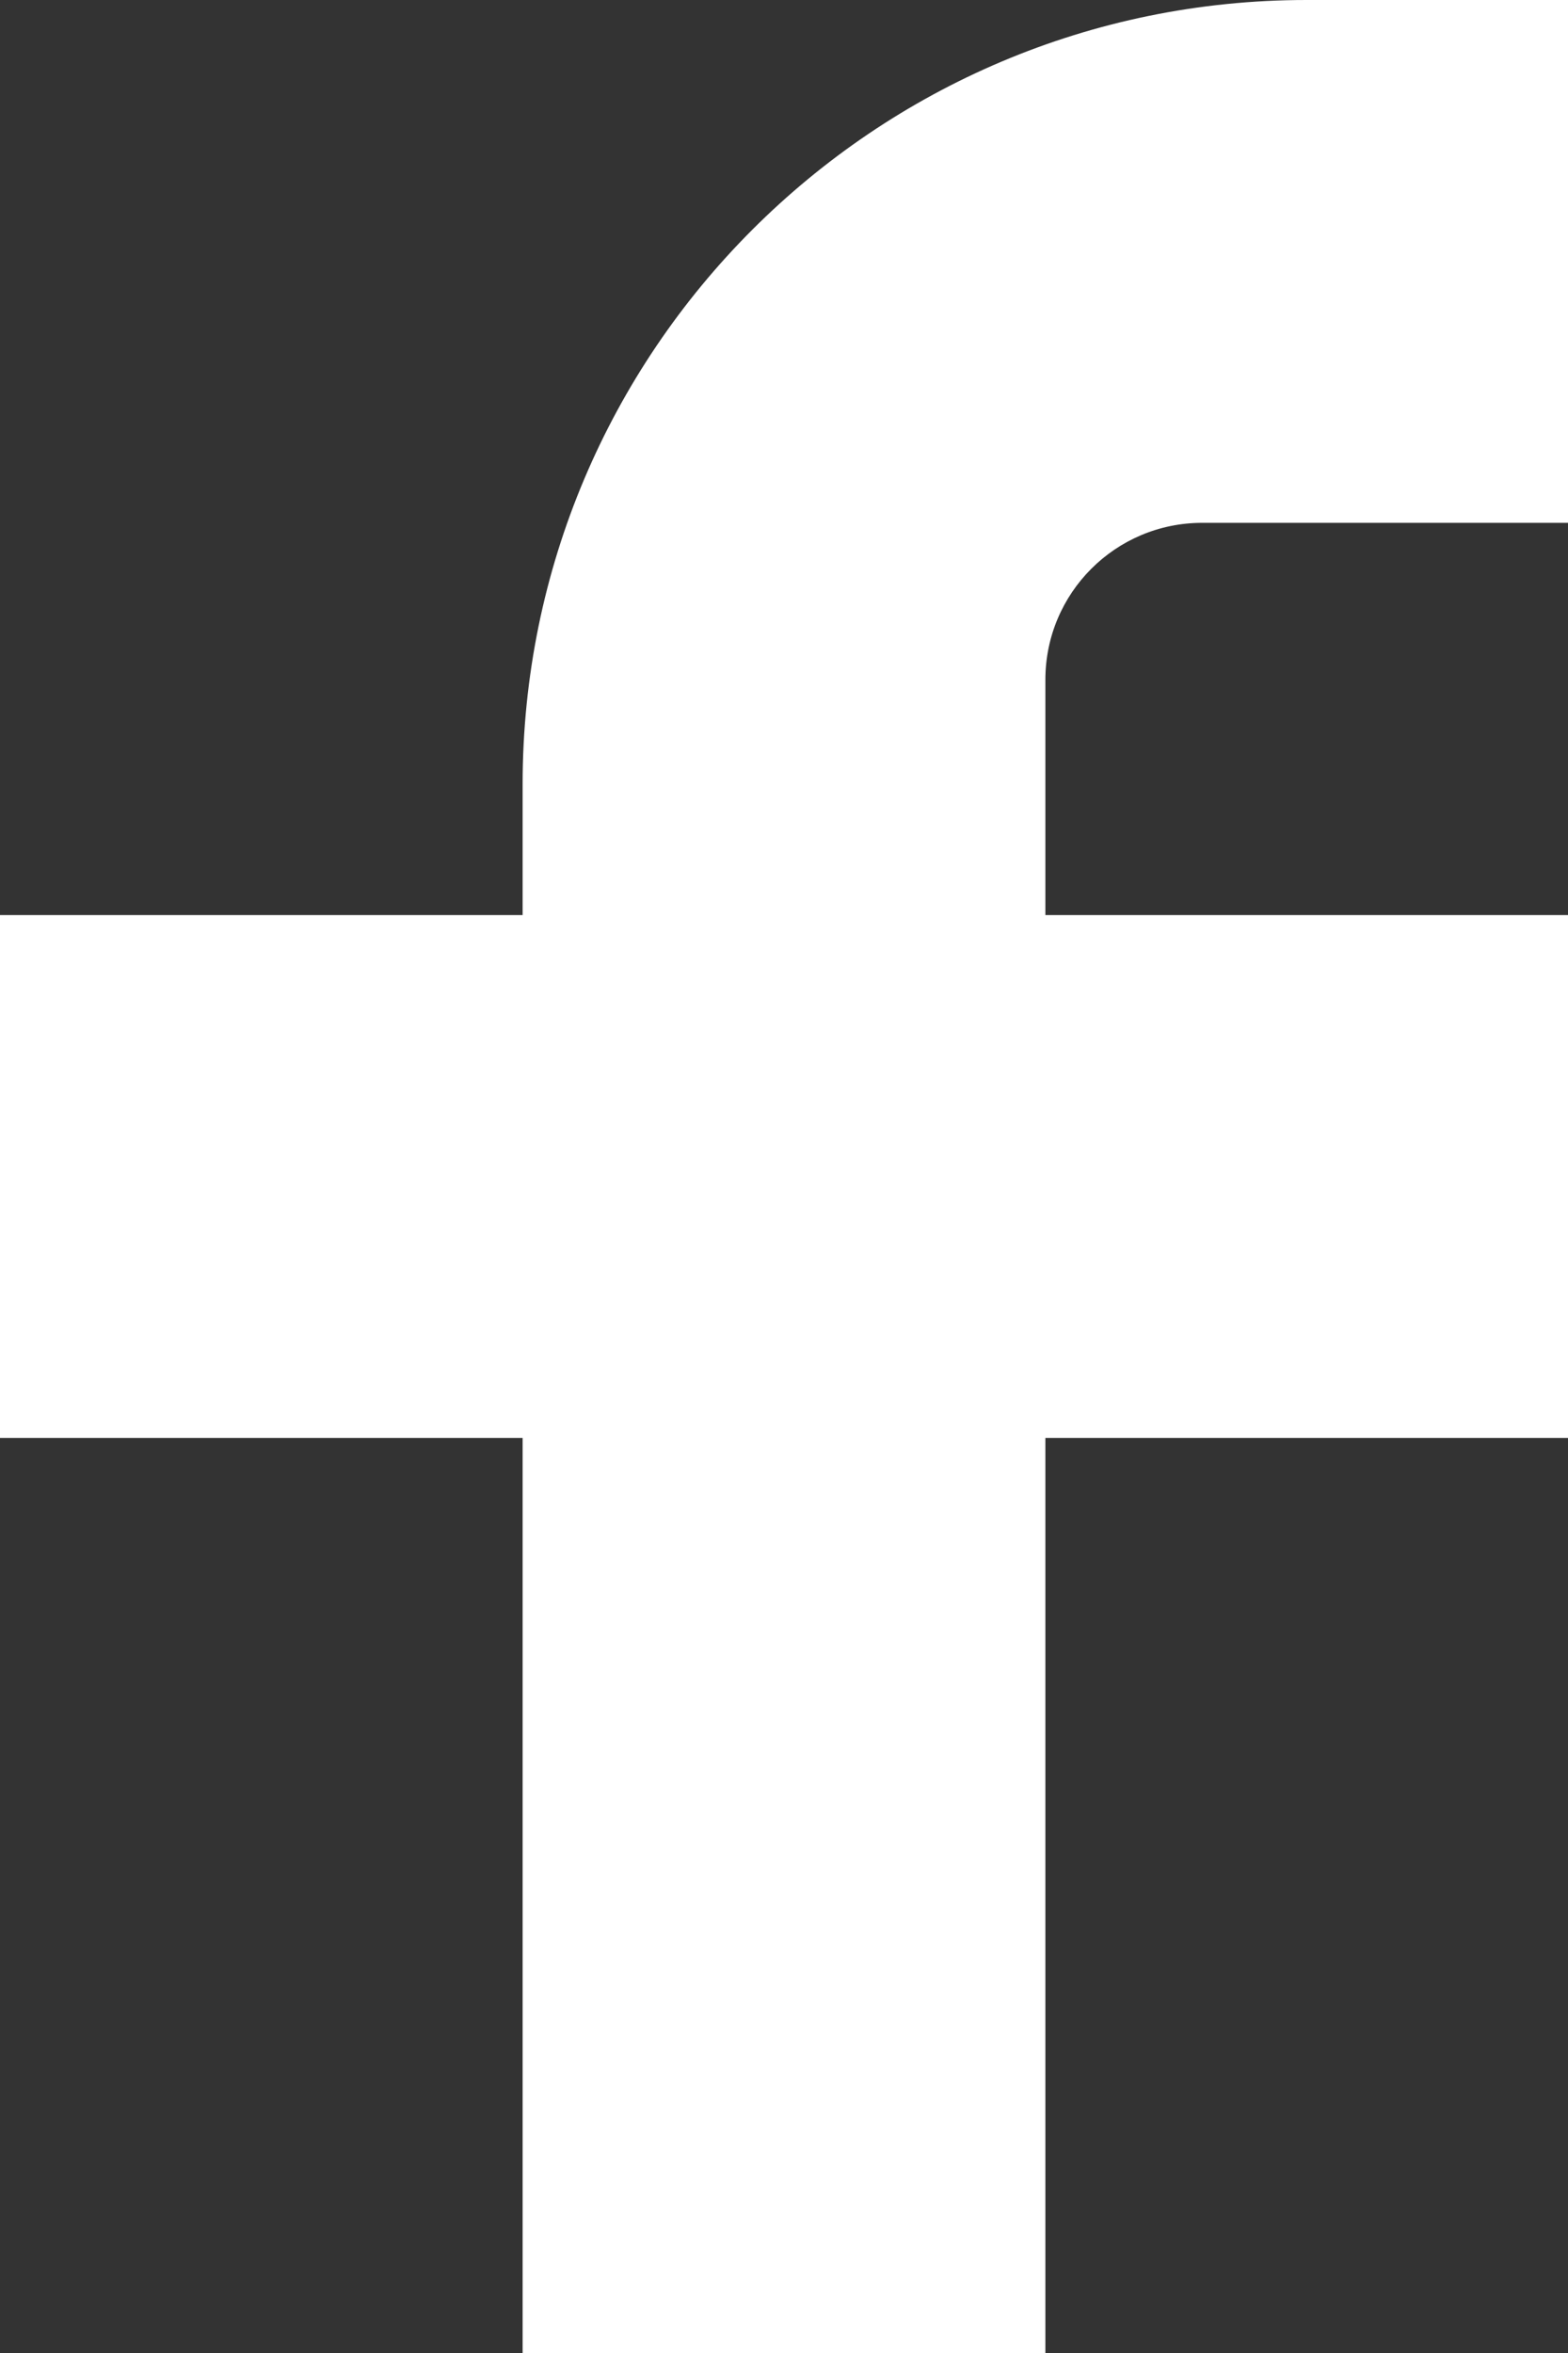 <svg width="10" height="15" viewBox="0 0 10 15" fill="none" xmlns="http://www.w3.org/2000/svg">
<rect x="0" y="0" width="10" height="15" fill="#333333" stroke="none"/>
<path d="M10 0H8.333C5.572 0 3.333 2.239 3.333 5V5.833H0V9.167H3.333V15H6.667V9.167H10V5.833H6.667V4.333C6.667 3.781 7.114 3.333 7.667 3.333H10V0Z" fill="white"/>
</svg> 